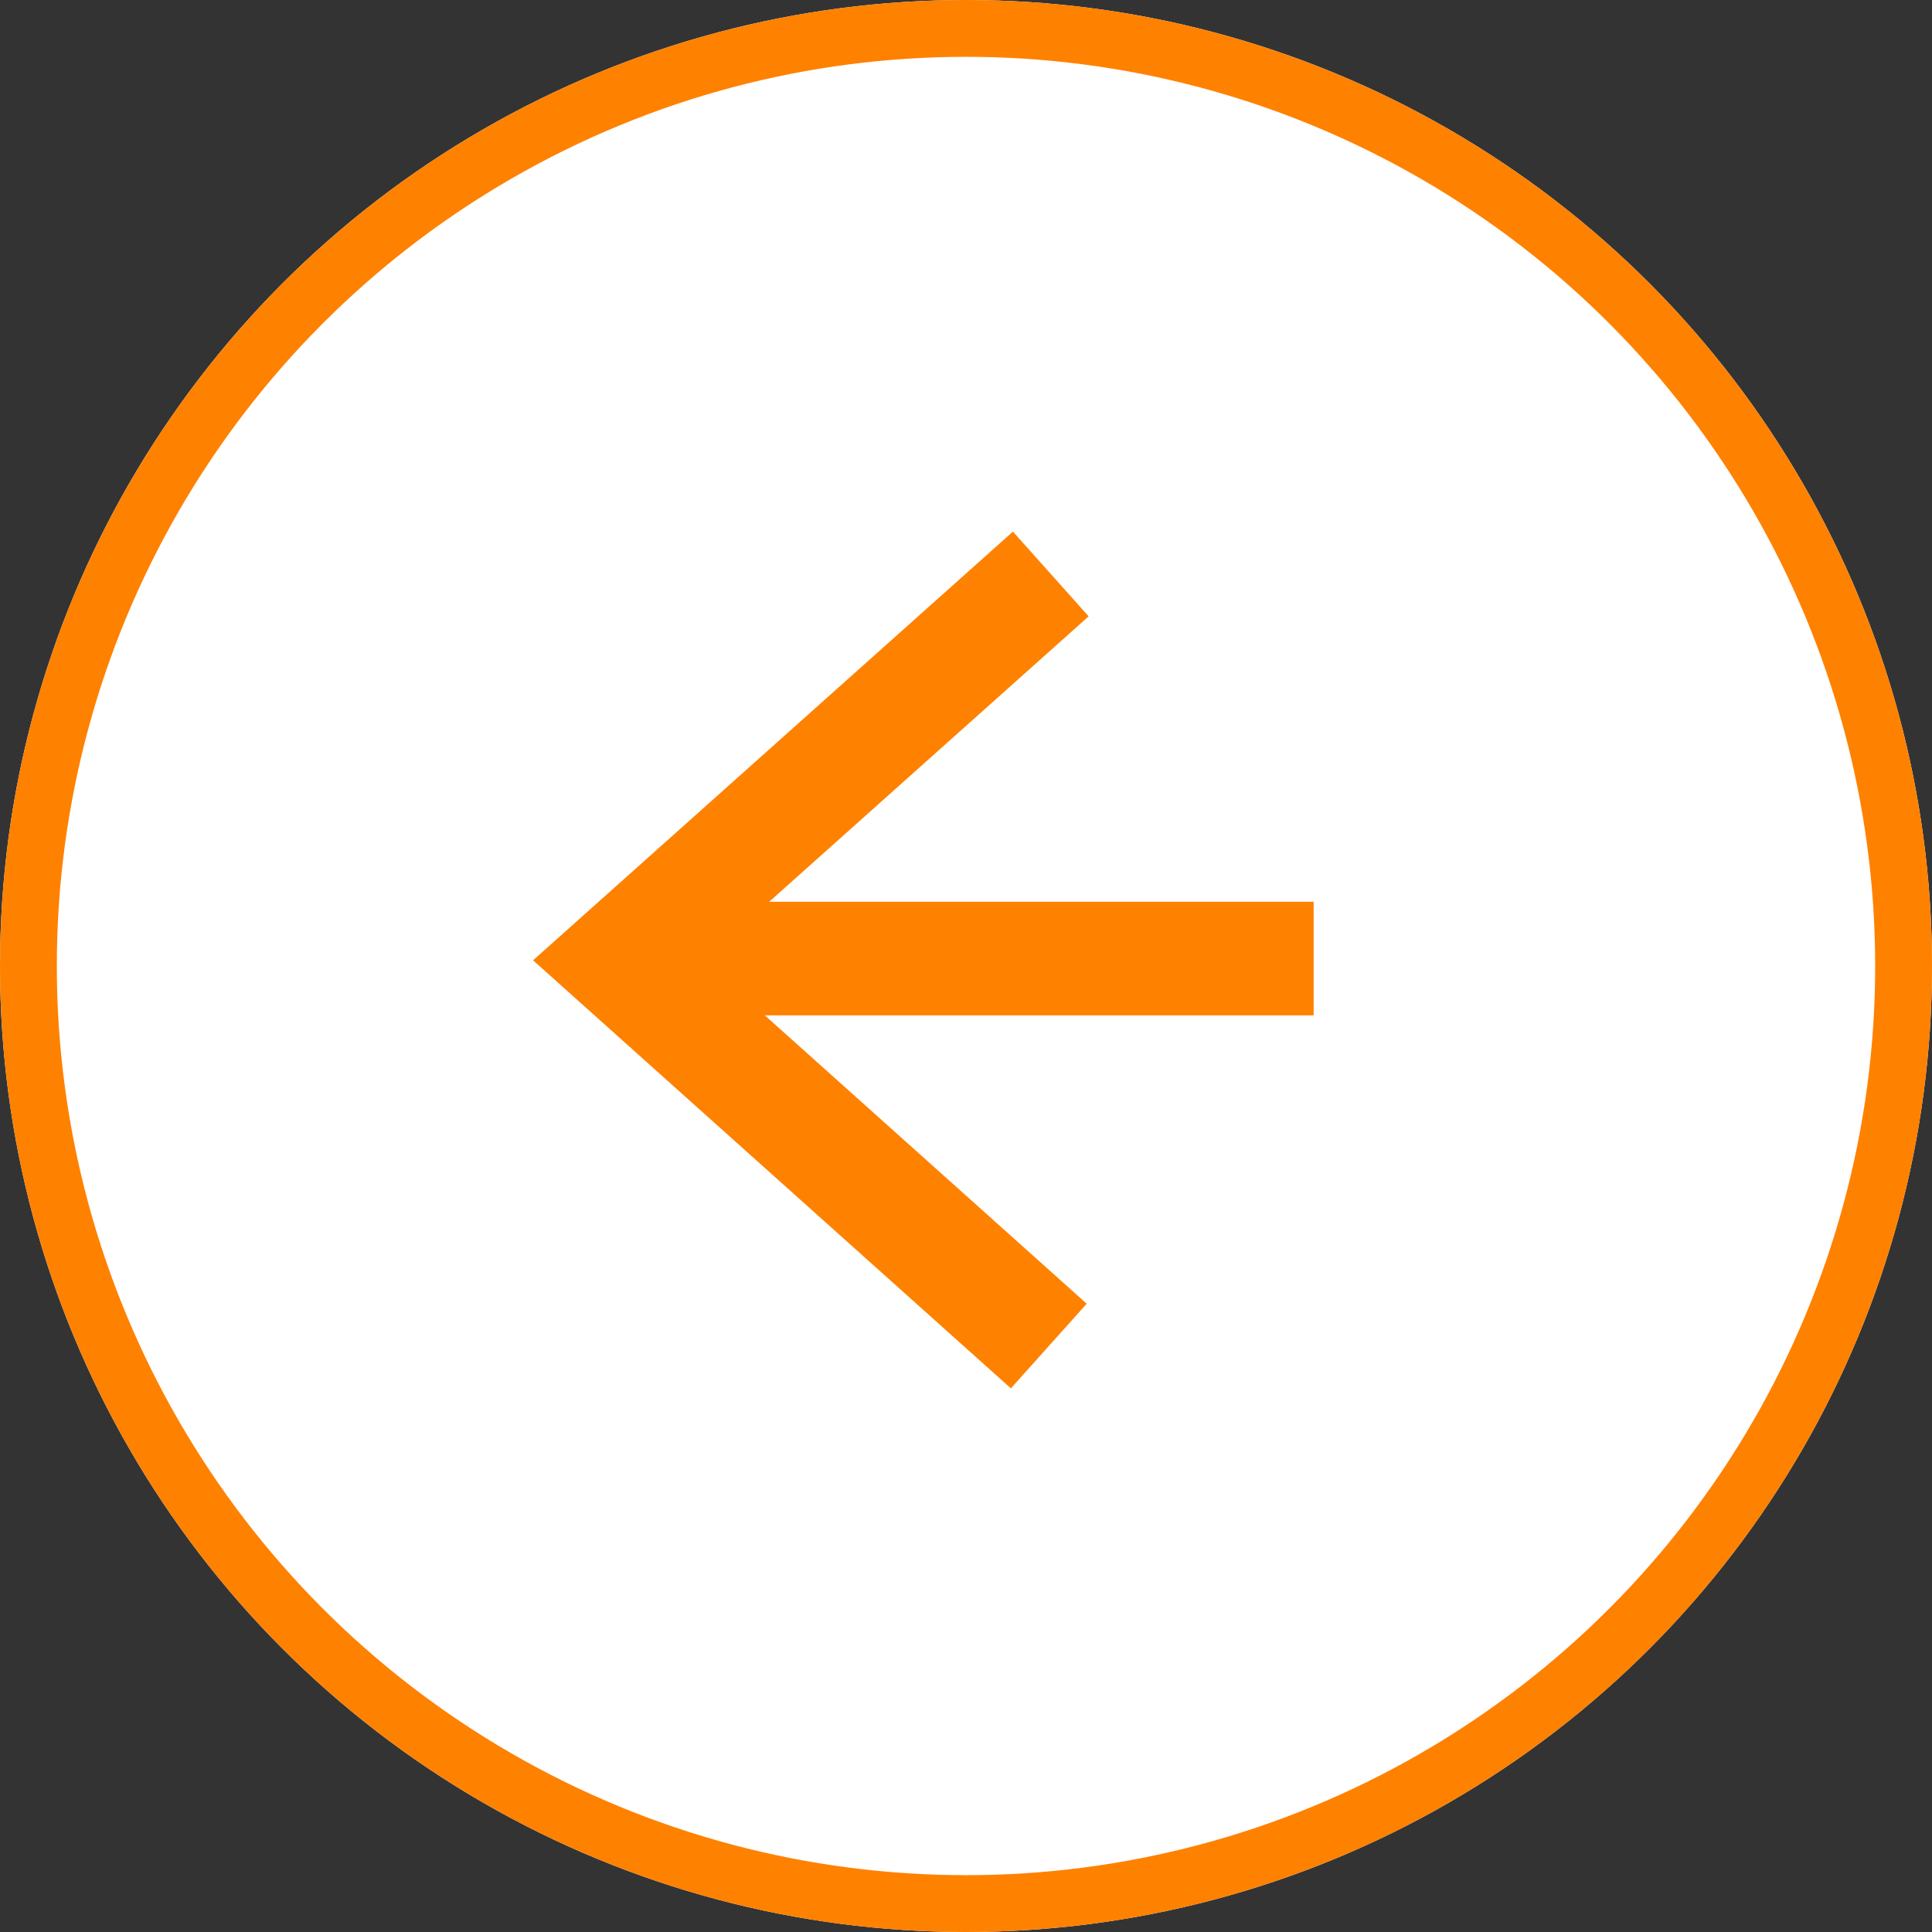 <svg xmlns="http://www.w3.org/2000/svg" width="34" height="34" viewBox="0 0 34 34">
  <rect x="0" y="0" width="34" height="34" fill="#333333" stroke="none"/>
  <g id="グループ_73" data-name="グループ 73" transform="translate(-424 -2189)">
    <g id="グループ_45" data-name="グループ 45" transform="translate(-366.808 677.342)">
      <g id="楕円形_1" data-name="楕円形 1" transform="translate(790.808 1511.658)" fill="#fff" stroke="#ff8100" stroke-width="1">
        <circle cx="17" cy="17" r="17" stroke="none"/>
        <circle cx="17" cy="17" r="16.5" fill="none"/>
      </g>
      <g id="グループ_4" data-name="グループ 4" transform="translate(813.926 1535.346) rotate(180)">
        <line id="線_1" data-name="線 1" x1="12.08" transform="translate(0 6.819)" fill="none" stroke="#ff8100" stroke-miterlimit="10" stroke-width="2"/>
        <path id="パス_76" data-name="パス 76" d="M0,13.587l7.611-6.8L.035,0" transform="translate(4.626 0)" fill="none" stroke="#ff8100" stroke-miterlimit="10" stroke-width="2"/>
      </g>
    </g>
  </g>
</svg>
